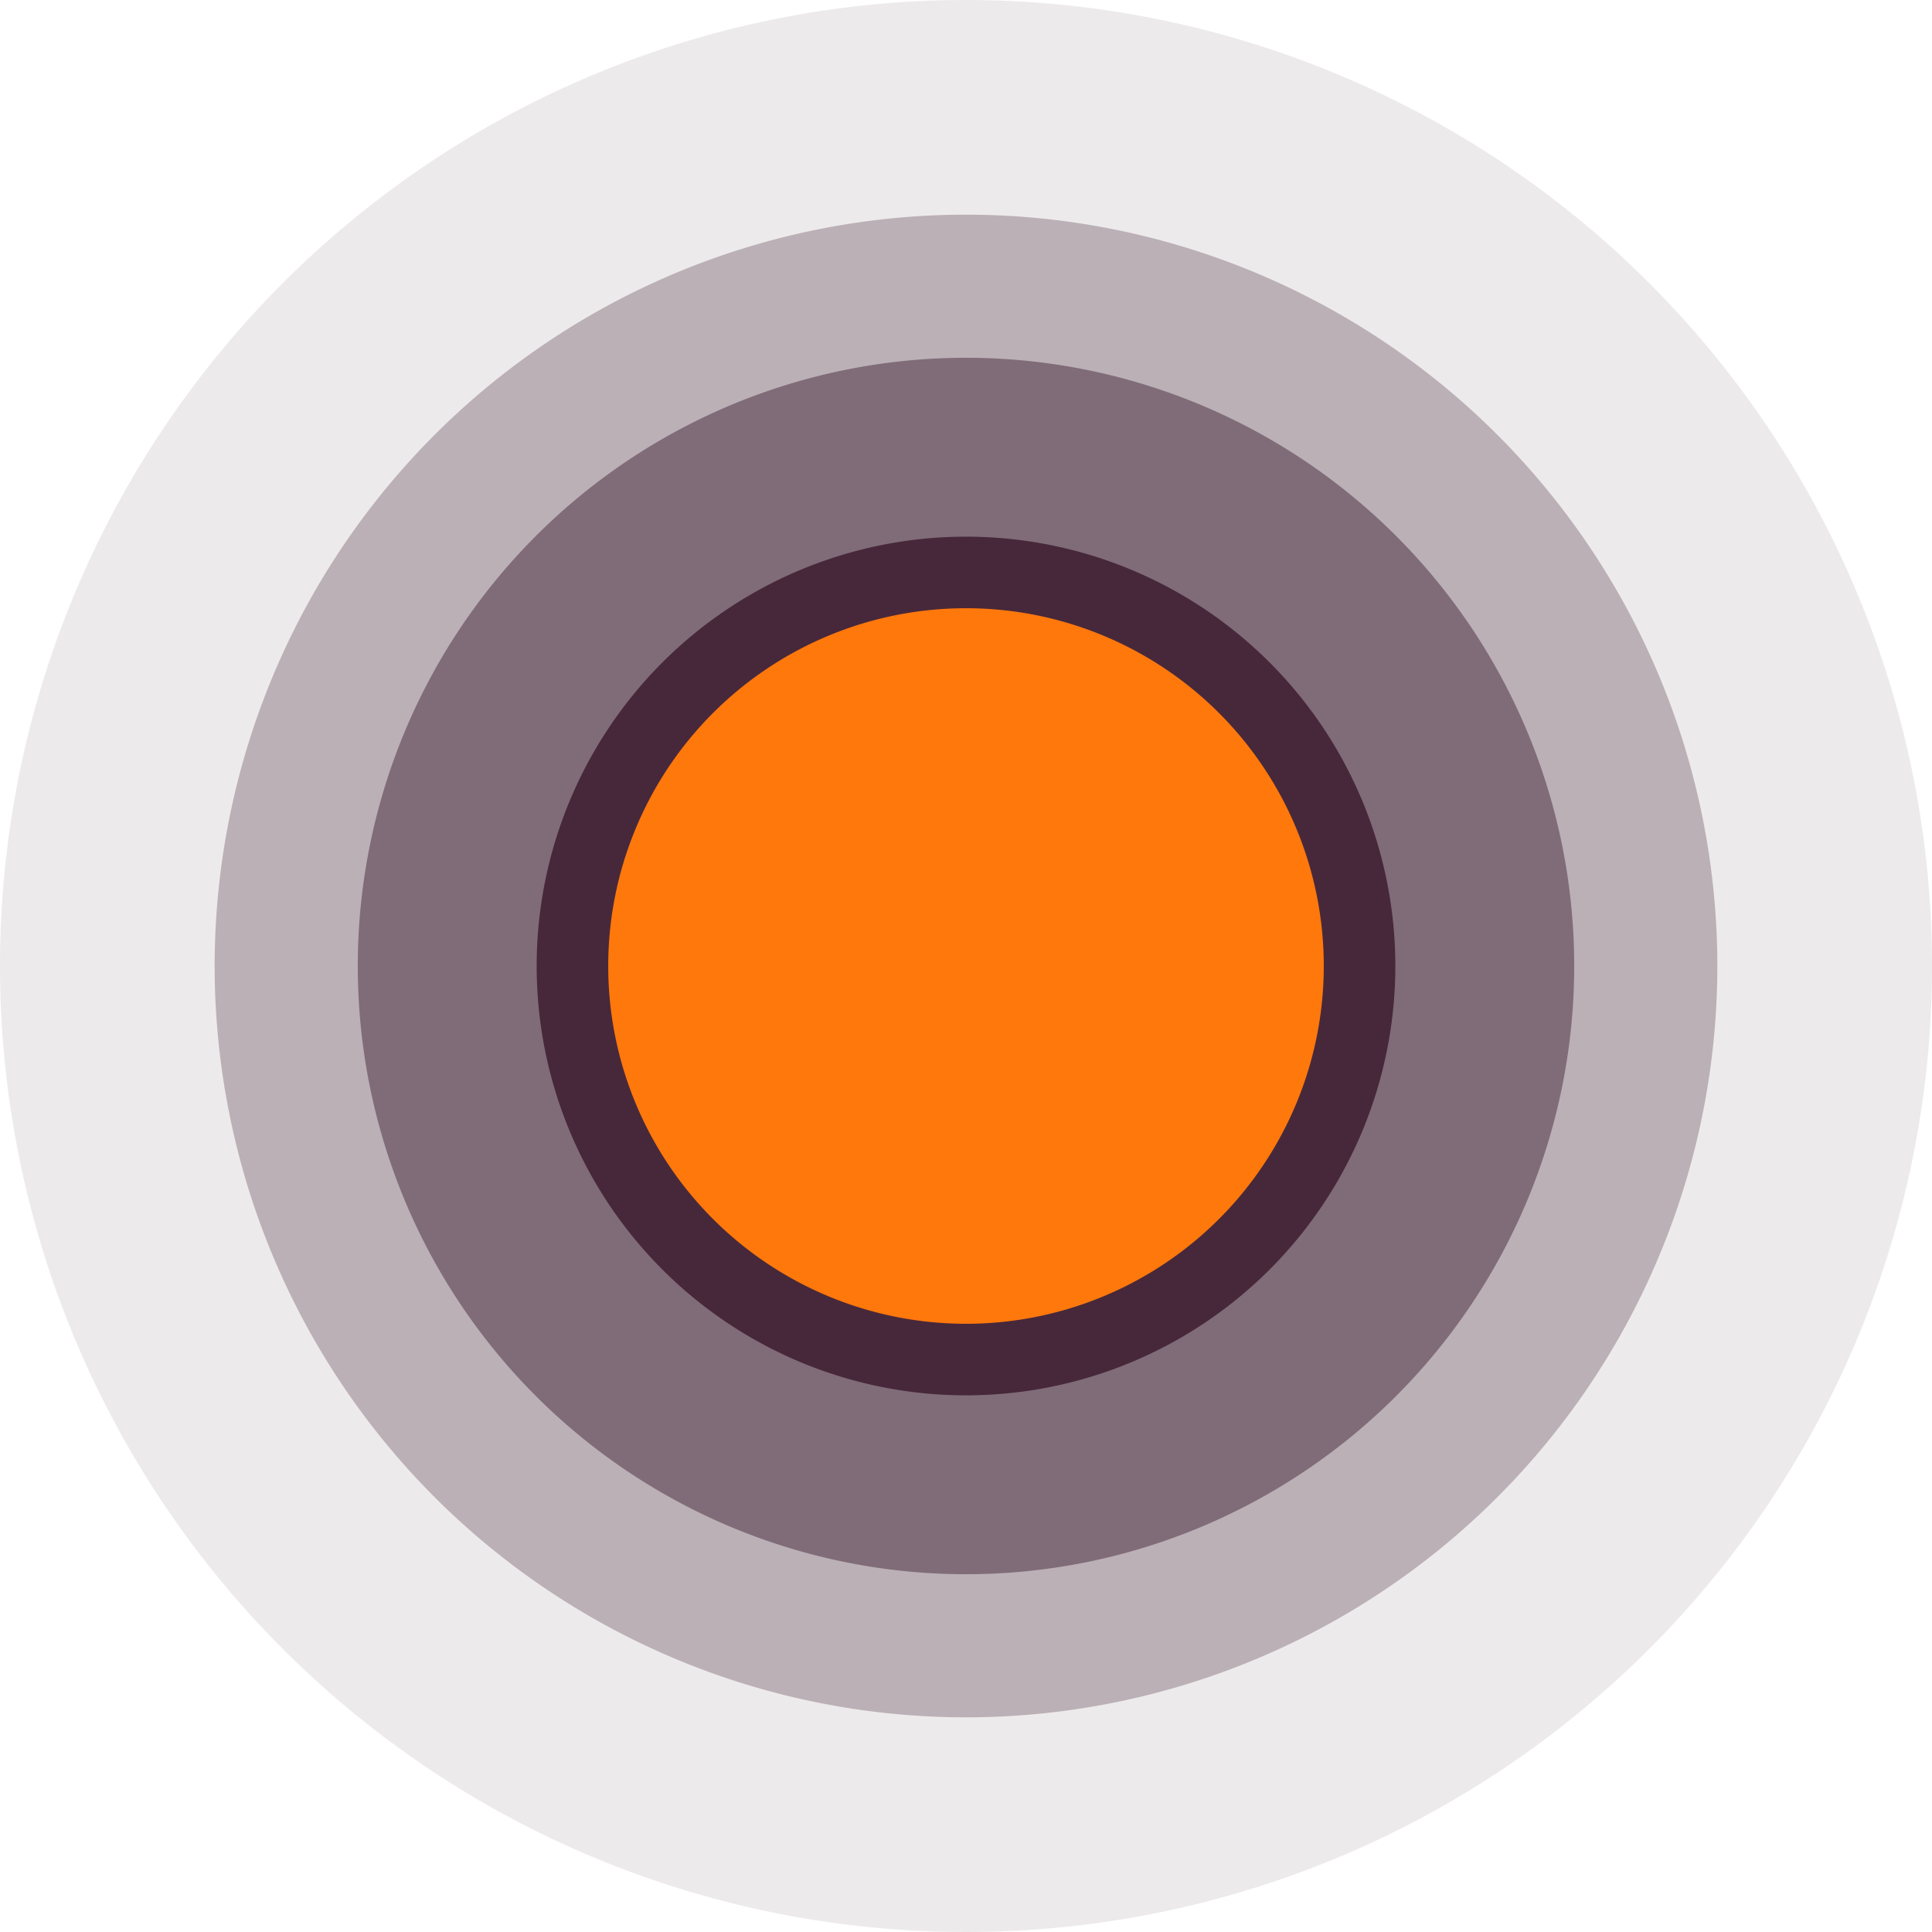 <svg xmlns="http://www.w3.org/2000/svg" viewBox="0 0 270 270"><path d="M135,0a135,135,0,1,0,135,135A135,135,0,0,0,135,0Z" fill="#47283a" opacity="0.1"/><path d="M135,30a105,105,0,1,0,105,105A105,105,0,0,0,135,30Z" fill="#47283a" opacity="0.3"/><path d="M135,50a85,85,0,1,0,85,85A85,85,0,0,0,135,50Z" fill="#47283a" opacity="0.5"/><path d="M135,75a60,60,0,1,0,60,60A60,60,0,0,0,135,75Z" fill="#47283a"/><path d="M135,85a50,50,0,1,0,50,50A50,50,0,0,0,135,85Z" fill="#ff780c"/></svg>